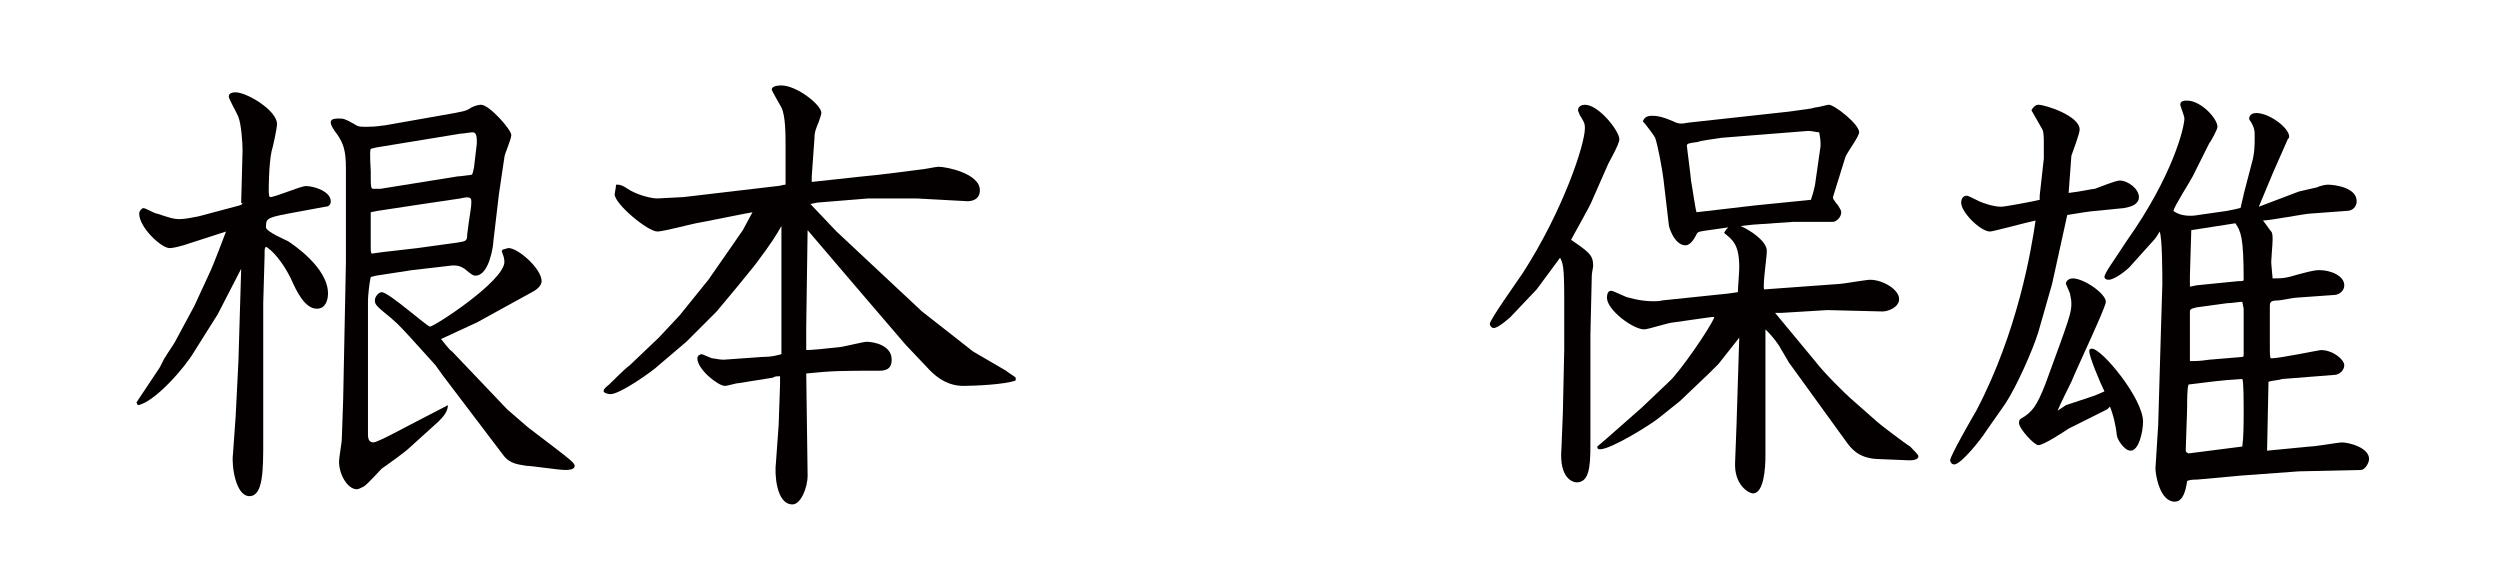 <?xml version="1.0" encoding="utf-8"?>
<!-- Generator: Adobe Illustrator 27.2.0, SVG Export Plug-In . SVG Version: 6.00 Build 0)  -->
<svg version="1.1" id="レイヤー_1" xmlns="http://www.w3.org/2000/svg" xmlns:xlink="http://www.w3.org/1999/xlink" x="0px"
	 y="0px" viewBox="0 0 181.4 42.5" style="enable-background:new 0 0 181.4 42.5;" xml:space="preserve">
<style type="text/css">
	.st0{enable-background:new    ;}
	.st1{fill:#040000;}
</style>
<g class="st0">
	<path class="st1" d="M17.5,14.7l0.1-3.8c0-0.6-0.1-1.9-0.3-2.4c-0.1-0.3-0.7-1.3-0.7-1.5c0-0.3,0.4-0.3,0.5-0.3c0.8,0,3,1.3,3,2.3
		c0,0.3-0.3,1.7-0.4,2c-0.2,1-0.2,2.7-0.2,2.8c0,0.1,0,0.5,0.1,0.5c0.4,0,2.2-0.8,2.6-0.8c0.6,0,1.8,0.4,1.8,1.1
		c0,0.2-0.1,0.4-0.4,0.4l-2.7,0.5c-1.6,0.3-1.6,0.4-1.6,1c0,0.3,1.4,0.9,1.6,1c0.3,0.2,2.9,1.9,2.9,3.8c0,0.5-0.2,1.1-0.8,1.1
		c-0.9,0-1.5-1.3-1.9-2.2c-0.6-1.2-1.3-2-1.8-2.3c-0.1,0.1-0.1,0.2-0.1,0.4v0.2L19.1,22v10c0,2.1,0,4-1,4s-1.3-2.2-1.2-3l0.2-2.8
		l0.2-4l0.2-6.7l-1.7,3.3l-1.7,2.7c-0.7,1.2-2.9,3.7-4.1,3.9l-0.1-0.2l1.6-2.4c0.1-0.1,0.4-0.8,0.5-0.9c0.1-0.2,0.6-0.9,0.7-1.1
		l1.4-2.6l1.2-2.6c0.1-0.2,1-2.5,1.1-2.8l-3.1,1c-0.7,0.2-0.9,0.2-1,0.2c-0.6,0-2.2-1.5-2.2-2.5c0-0.2,0.2-0.4,0.3-0.4
		c0.2,0,0.8,0.4,1,0.4c0.9,0.3,1.2,0.4,1.6,0.4c0.4,0,0.9-0.1,1.4-0.2l3-0.8l0.2-0.1L17.5,14.7z M32.5,29.4c0,0.5-0.4,0.9-0.7,1.2
		l-2.1,1.9c-0.3,0.3-1.7,1.3-2,1.5c-0.2,0.2-1,1.1-1.3,1.3c-0.2,0.1-0.4,0.2-0.5,0.2c-0.7,0-1.3-1.1-1.3-2c0-0.3,0.2-1.4,0.2-1.6
		l0.1-2.9l0.2-10v-6.8c0-1.3-0.2-1.8-0.6-2.4C24.2,9.4,24,9.1,24,8.9s0.1-0.3,0.6-0.3c0.3,0,0.4,0,1.1,0.4c0.3,0.2,0.4,0.2,0.9,0.2
		c0.8,0,1.1-0.1,1.3-0.1L33,8.2c0.4-0.1,0.8-0.1,1.2-0.4c0.2-0.1,0.5-0.2,0.7-0.2c0.6,0,2.2,1.8,2.2,2.2c0,0.3-0.5,1.4-0.5,1.6
		l-0.4,2.7l-0.4,3.4c0,0.3-0.3,2.5-1.3,2.5c-0.2,0-0.3-0.1-0.8-0.5c-0.3-0.2-0.6-0.3-1.2-0.2l-2.6,0.3L27.3,20l-0.4,0.1
		c-0.1,0.4-0.2,1.4-0.2,1.7v7.5c0,0.3,0,2,0,2.2c0,0.4,0.1,0.6,0.4,0.6c0.3,0,2.3-1.1,2.7-1.3L32.5,29.4L32.5,29.4z M26.9,10.8
		c-0.1,0.2,0,1.4,0,1.6c0,1.2,0,1.3,0.2,1.3c0.1,0,0.5,0,0.5,0l5.6-0.9c0.2,0,0.8-0.1,0.9-0.1c0.2,0,0.2-0.1,0.3-0.6l0.2-1.7
		c0-0.4,0-0.8-0.3-0.8c-0.2,0-0.7,0.1-0.9,0.1l-6.1,1L26.9,10.8z M27.4,15.3l-0.5,0.1V16v1.9c0,0.3,0,0.5,0.1,0.5s0.6-0.1,0.7-0.1
		l2.6-0.3l2.9-0.4c0.6-0.1,0.7-0.1,0.7-0.6c0.2-1.6,0.3-1.9,0.3-2.3c0-0.3,0-0.5-0.8-0.3l-2.7,0.4L27.4,15.3z M36.5,18.1
		c0.1,0,0.3-0.1,0.4-0.1c0.7,0,2.4,1.5,2.4,2.4c0,0.4-0.5,0.7-0.7,0.8l-4,2.2L32,24.6c0.1,0.1,0.6,0.8,0.8,0.9l4,4.2l1.5,1.3
		l2.1,1.6c0.9,0.7,1.3,1,1.3,1.2c0,0.3-0.5,0.3-0.7,0.3c-0.5,0-2.4-0.3-2.8-0.3c-0.5-0.1-1.2-0.1-1.7-0.8l-4.4-5.8l-0.5-0.7
		l-1.9-2.1c-0.3-0.3-0.7-0.8-1.3-1.3c-1.1-0.9-1.2-1-1.2-1.3s0.3-0.6,0.5-0.6c0.5,0,3.3,2.5,3.5,2.5c0.3,0,5.4-3.3,5.4-4.7
		c0-0.3-0.1-0.5-0.2-0.8L36.5,18.1z"/>
	<path class="st1" d="M56.4,13.5c0.2,0,0.4-0.1,0.6-0.1v-2.9c0-0.7,0-2.1-0.3-2.7C56.6,7.6,56,6.6,56,6.5c0-0.3,0.6-0.3,0.7-0.3
		c1.1,0,2.9,1.4,2.9,2c0,0.1-0.2,0.7-0.3,0.9c-0.2,0.5-0.2,0.7-0.2,0.9l-0.2,2.8v0.4l3.7-0.4c1.2-0.1,3.4-0.4,4.2-0.5
		c0.2,0,1.1-0.2,1.3-0.2c0.6,0,3,0.5,3,1.7c0,0.7-0.6,0.8-0.9,0.8l-3.7-0.2H63l-3.7,0.3l-0.5,0.1l1.9,2l6.2,5.8l2.3,1.8l1.4,1.1
		l2.4,1.4c0.1,0.1,0.6,0.4,0.7,0.5v0.2c-0.7,0.3-3,0.4-3.8,0.4c-0.5,0-1.4-0.1-2.4-1.1L65.7,25l-3.6-4.2l-3.5-4.1l-0.1,7
		c0,0.3,0,1.5,0,1.7c0.4,0,1.4-0.1,2.3-0.2c0.3,0,1.8-0.4,2.1-0.4c0.4,0,1.8,0.2,1.8,1.3c0,0.8-0.6,0.8-1,0.8c-2.5,0-3.3,0-5.2,0.2
		l0.1,7.4c0,0.9-0.5,2.1-1.1,2.1c-1.2,0-1.3-2.3-1.2-3l0.2-2.8l0.1-2.9v-0.6c-0.2,0-0.4,0-0.5,0.1l-2.5,0.4c-0.2,0-0.8,0.2-1,0.2
		c-0.5,0-2-1.2-2-2c0-0.2,0.2-0.3,0.3-0.3s0.7,0.3,0.8,0.3s0.5,0.1,0.8,0.1l2.8-0.2c0.7,0,1-0.1,1.4-0.2v-1v-8.3
		c-0.4,0.7-0.7,1.2-1.9,2.8l-1.3,1.6L52,22.6l-2.2,2.2l-2,1.7c-0.4,0.4-2.8,2.1-3.5,2.1c-0.2,0-0.5-0.1-0.5-0.2s0-0.2,0.4-0.5
		c0.2-0.2,1.2-1.2,1.5-1.4l2.1-2l1.5-1.6l2.1-2.6L53,18l0.9-1.3l0.7-1.3c-0.6,0.1-3.5,0.7-4.1,0.8c-0.5,0.1-2.4,0.6-2.8,0.6
		c-0.7,0-3.1-2-3.1-2.7c0-0.1,0.1-0.5,0.1-0.7c0.3,0,0.4,0,1,0.4c0.7,0.4,1.6,0.6,2,0.6c0.2,0,1.7-0.1,1.9-0.1L56.4,13.5z"/>
	<path class="st1" d="M115.4,30.8v1.5c0,1.6-0.1,2.7-1,2.7c-0.2,0-1.3-0.2-1.1-2.5l0.1-2.5l0.1-4.6v-3.8c0-2.3-0.1-2.5-0.3-2.9
		l-1.7,2.3l-1.9,2c-0.1,0.1-0.9,0.8-1.2,0.8c-0.2,0-0.3-0.2-0.3-0.3c0-0.3,2-3.1,2.4-3.7c2.9-4.5,4.5-9.3,4.5-10.5
		c0-0.4-0.1-0.5-0.4-1c0-0.1-0.1-0.2-0.1-0.3c0-0.3,0.3-0.4,0.5-0.4c1,0,2.5,1.9,2.5,2.5c0,0.4-0.8,1.7-0.9,2l-1.1,2.5
		c-0.1,0.3-1.3,2.4-1.5,2.8c1.3,0.9,1.6,1.1,1.6,1.9c0,0.1-0.1,0.5-0.1,0.7l-0.1,4.3V30.8z M133.5,20.6c0.2,0,1.9-0.3,2.2-0.3
		c0.9,0,2.1,0.7,2.1,1.4c0,0.6-0.8,0.9-1.2,0.9l-4-0.1l-3.3,0.2c-0.3,0-0.4,0-0.5,0l2.9,3.5c0.6,0.8,2.2,2.4,2.8,2.9l1.7,1.5
		c0.2,0.2,2.2,1.7,2.4,1.8c0.2,0.2,0.6,0.6,0.6,0.7c0,0.3-0.5,0.3-0.7,0.3l-2.4-0.1c-1.3-0.1-1.8-0.8-2.1-1.2l-2.1-2.9l-2.1-2.9
		c-0.1-0.2-0.6-1-0.7-1.2c-0.4-0.6-0.7-0.9-1-1.2v0.2v9c0,0.8-0.1,2.7-0.9,2.7c-0.3,0-1.4-0.6-1.3-2.3l0.1-2.6l0.2-6.4l-1.5,1.9
		l-0.7,0.7l-2.1,2l-1.5,1.2c-0.6,0.5-3.5,2.3-4.3,2.3c-0.2,0-0.2-0.1-0.2-0.2l0.7-0.6l2.5-2.2l2-1.9c0.7-0.6,3-3.9,3.3-4.7h-0.2
		l-2.8,0.4c-0.3,0-1.8,0.5-2.1,0.5c-0.8,0-2.7-1.4-2.7-2.3c0-0.3,0.1-0.5,0.3-0.5s1.1,0.5,1.3,0.5c1,0.3,2.1,0.3,2.4,0.2l4.8-0.5
		l0.7-0.1c0-0.3,0.1-1.4,0.1-1.8c0-1.7-0.5-2-1.1-2.5c0.1-0.2,0.2-0.3,0.3-0.4l-1.4,0.2c-0.7,0.1-0.8,0.1-0.9,0.3
		c-0.1,0.2-0.4,0.8-0.8,0.8c-0.7,0-1.1-1-1.2-1.4l-0.4-3.4c-0.1-0.8-0.4-2.4-0.6-3c-0.1-0.2-0.7-1-0.9-1.2c0.1-0.2,0.2-0.4,0.7-0.4
		c0.4,0,0.8,0.1,1.5,0.4c0.4,0.2,0.6,0.2,1.1,0.1l7.3-0.8c1.4-0.2,1.6-0.2,1.9-0.3c0.2,0,0.9-0.2,1-0.2c0.4,0,2.2,1.4,2.2,2
		c0,0.3-0.9,1.5-1,1.8l-0.9,2.9c0,0.2,0.1,0.2,0.2,0.4c0.1,0.1,0.4,0.5,0.4,0.7c0,0.4-0.4,0.7-0.6,0.7h-2.9l-2.9,0.2l-0.9,0.1
		c0.7,0.3,1.9,1.1,1.9,1.8c0,0.5-0.3,2.4-0.2,2.8L133.5,20.6z M131.4,14.5c0.1-0.3,0.2-0.6,0.3-1.1l0.4-2.8c0-0.3,0-0.5-0.1-1
		c-0.2,0-0.5-0.1-0.8-0.1l-3.8,0.3l-2.5,0.2c-0.6,0.1-1.5,0.2-1.7,0.3c-0.7,0.1-0.8,0.1-0.8,0.3c0,0.1,0.3,2.3,0.3,2.5
		c0.1,0.5,0.3,2,0.4,2.3l4.3-0.5L131.4,14.5z"/>
	<path class="st1" d="M150.1,14c0.9-0.1,1.7-0.3,1.9-0.3c0.3-0.1,1.5-0.6,1.8-0.6c0.6,0,1.4,0.6,1.4,1.2c0,0.5-0.5,0.7-1.1,0.8
		l-2,0.2c-0.3,0-1.5,0.2-2.1,0.3l-1.1,5l-1,3.5c-0.4,1.3-1.6,4-2.4,5.2l-1.4,2c-0.3,0.5-1.8,2.4-2.3,2.4c-0.2,0-0.3-0.2-0.3-0.3
		c0-0.3,1.6-3.1,1.9-3.6c3-5.7,4-11.7,4.3-13.8c-0.5,0.1-3.1,0.8-3.3,0.8c-0.7,0-2.1-1.4-2.1-2.1c0-0.2,0.1-0.5,0.4-0.5
		c0.1,0,0.3,0.1,0.9,0.4c0.2,0.1,1,0.4,1.6,0.4c0.3,0,2.4-0.4,2.8-0.5v-0.3l0.3-2.7v-1.2c0-0.2,0-0.7-0.1-0.9
		c-0.1-0.2-0.7-1.2-0.8-1.4c0.1-0.2,0.3-0.4,0.5-0.4c0.5,0,3,0.8,3,1.8c0,0.3-0.5,1.6-0.6,1.9L150.1,14z M149.9,29.4l2.1-0.7
		l0.7-0.3c-0.3-0.6-1.1-2.5-1.1-2.9c0-0.1,0-0.2,0.2-0.2c0.7,0,3.7,3.6,3.7,5.3c0,0.7-0.3,2.1-0.9,2.1c-0.5,0-1-0.9-1-1.1
		c-0.1-0.9-0.3-1.6-0.5-2.1c0,0-0.1,0.1-0.2,0.2l-2.8,1.4c-0.3,0.2-1.8,1.2-2.2,1.2c-0.3,0-1.4-1.2-1.4-1.6c0-0.1,0-0.2,0.1-0.3
		c0.9-0.5,1.2-1,1.8-2.5c1.8-4.9,1.9-5.2,1.9-5.9c0-0.3-0.1-0.6-0.1-0.7c-0.2-0.5-0.3-0.7-0.3-0.7c0-0.2,0.2-0.4,0.5-0.4
		c0.8,0,2.4,1.1,2.4,1.7c0,0.4-2.1,4.8-2.5,5.8c-0.1,0.2-0.9,1.8-1,2.1L149.9,29.4z M166.8,13.9c0.8-0.2,0.9-0.2,1.3-0.3
		c0.2-0.1,0.6-0.2,0.8-0.2c0.5,0,2.1,0.2,2.1,1.2c0,0.4-0.3,0.7-0.7,0.7l-2.7,0.2c-0.3,0-2.9,0.5-3.4,0.5c0.1,0.1,0.5,0.7,0.6,0.8
		c0.1,0.1,0.1,0.4,0.1,0.6c0,0.3-0.1,1.4-0.1,1.6s0.1,1.1,0.1,1.2c0.7,0,0.9,0,1.9-0.3c1.1-0.3,1.3-0.3,1.5-0.3
		c0.8,0,1.8,0.4,1.8,1.1c0,0.5-0.5,0.7-0.7,0.7l-2.8,0.2c-0.2,0-1.1,0.2-1.3,0.2c-0.5,0-0.6,0.1-0.6,0.4c0,0.4,0,2.6,0,3
		c0,0.5,0,0.8,0.1,0.8c0.6,0,3.5-0.6,3.6-0.6c0.9,0,1.7,0.7,1.7,1.1s-0.4,0.7-0.7,0.7l-3.8,0.3c-0.3,0.1-0.7,0.1-1,0.2v0.1l-0.1,4.9
		l3.1-0.3c0.4,0,2.1-0.3,2.3-0.3c0.6,0,2,0.4,2,1.2c0,0.3-0.3,0.8-0.6,0.8l-4.5,0.1l-4.1,0.3l-3.3,0.3c-0.2,0-0.5,0-0.7,0.1
		c-0.1,0.7-0.3,1.5-0.9,1.5c-1.1,0-1.4-2-1.4-2.4l0.2-3.2l0.2-6.9l0.1-3.3c0-0.6,0-3.4-0.2-3.8c-0.1,0.2-0.3,0.5-0.4,0.6l-1.8,2
		c-0.3,0.3-1.1,0.9-1.5,0.9c-0.2,0-0.3-0.1-0.3-0.2c0-0.3,0.7-1.2,1.6-2.6c3.4-4.8,4.2-8.3,4.2-8.9c0-0.2-0.3-0.9-0.3-1
		c0-0.3,0.3-0.3,0.5-0.3c1,0,2.2,1.3,2.2,1.9c0,0.2-0.5,1.1-0.6,1.2l-1.2,2.4c-0.2,0.4-1.3,2.1-1.4,2.5c0.5,0.4,1.3,0.4,1.8,0.3
		l2.1-0.3c1-0.2,1-0.2,1-0.3c0-0.1,0.2-0.8,0.2-0.9l0.6-2.3c0.2-0.7,0.2-1.3,0.2-1.9c0-0.4,0-0.6-0.3-1.1c0,0-0.1-0.1-0.1-0.2
		c0-0.3,0.3-0.4,0.5-0.4c1,0,2.4,1.1,2.4,1.7c0,0.1,0,0.1-0.1,0.2l-1.1,2.5c-0.3,0.7-0.7,1.7-1,2.4L166.8,13.9z M162.7,32.4
		c0.1-0.7,0.1-1.6,0.1-2.9c0-0.2,0-1.9-0.1-2c-1.7,0.1-2.2,0.2-3.9,0.4c-0.1,0.3-0.1,1.1-0.1,1.5c0,0.5-0.1,2.9-0.1,3.2
		c0,0.2,0,0.2,0.2,0.3L162.7,32.4z M159.4,22.3c-0.5,0.1-0.5,0.2-0.5,0.3v2.7v0.9c0.5,0,0.7,0,1.4-0.1l2.4-0.2
		c0.1,0,0.1-0.1,0.1-0.2v-3.3l-0.1-0.5c-0.2,0-0.8,0.1-1.1,0.1L159.4,22.3z M159.4,20.7l3-0.3c0.3,0,0.4,0,0.4-0.1
		c0-3.1-0.2-3.5-0.6-4.1l-3.2,0.5l-0.1,3.3c0,0.2,0,0.6,0,0.8L159.4,20.7L159.4,20.7z"/>
</g>
</svg>
